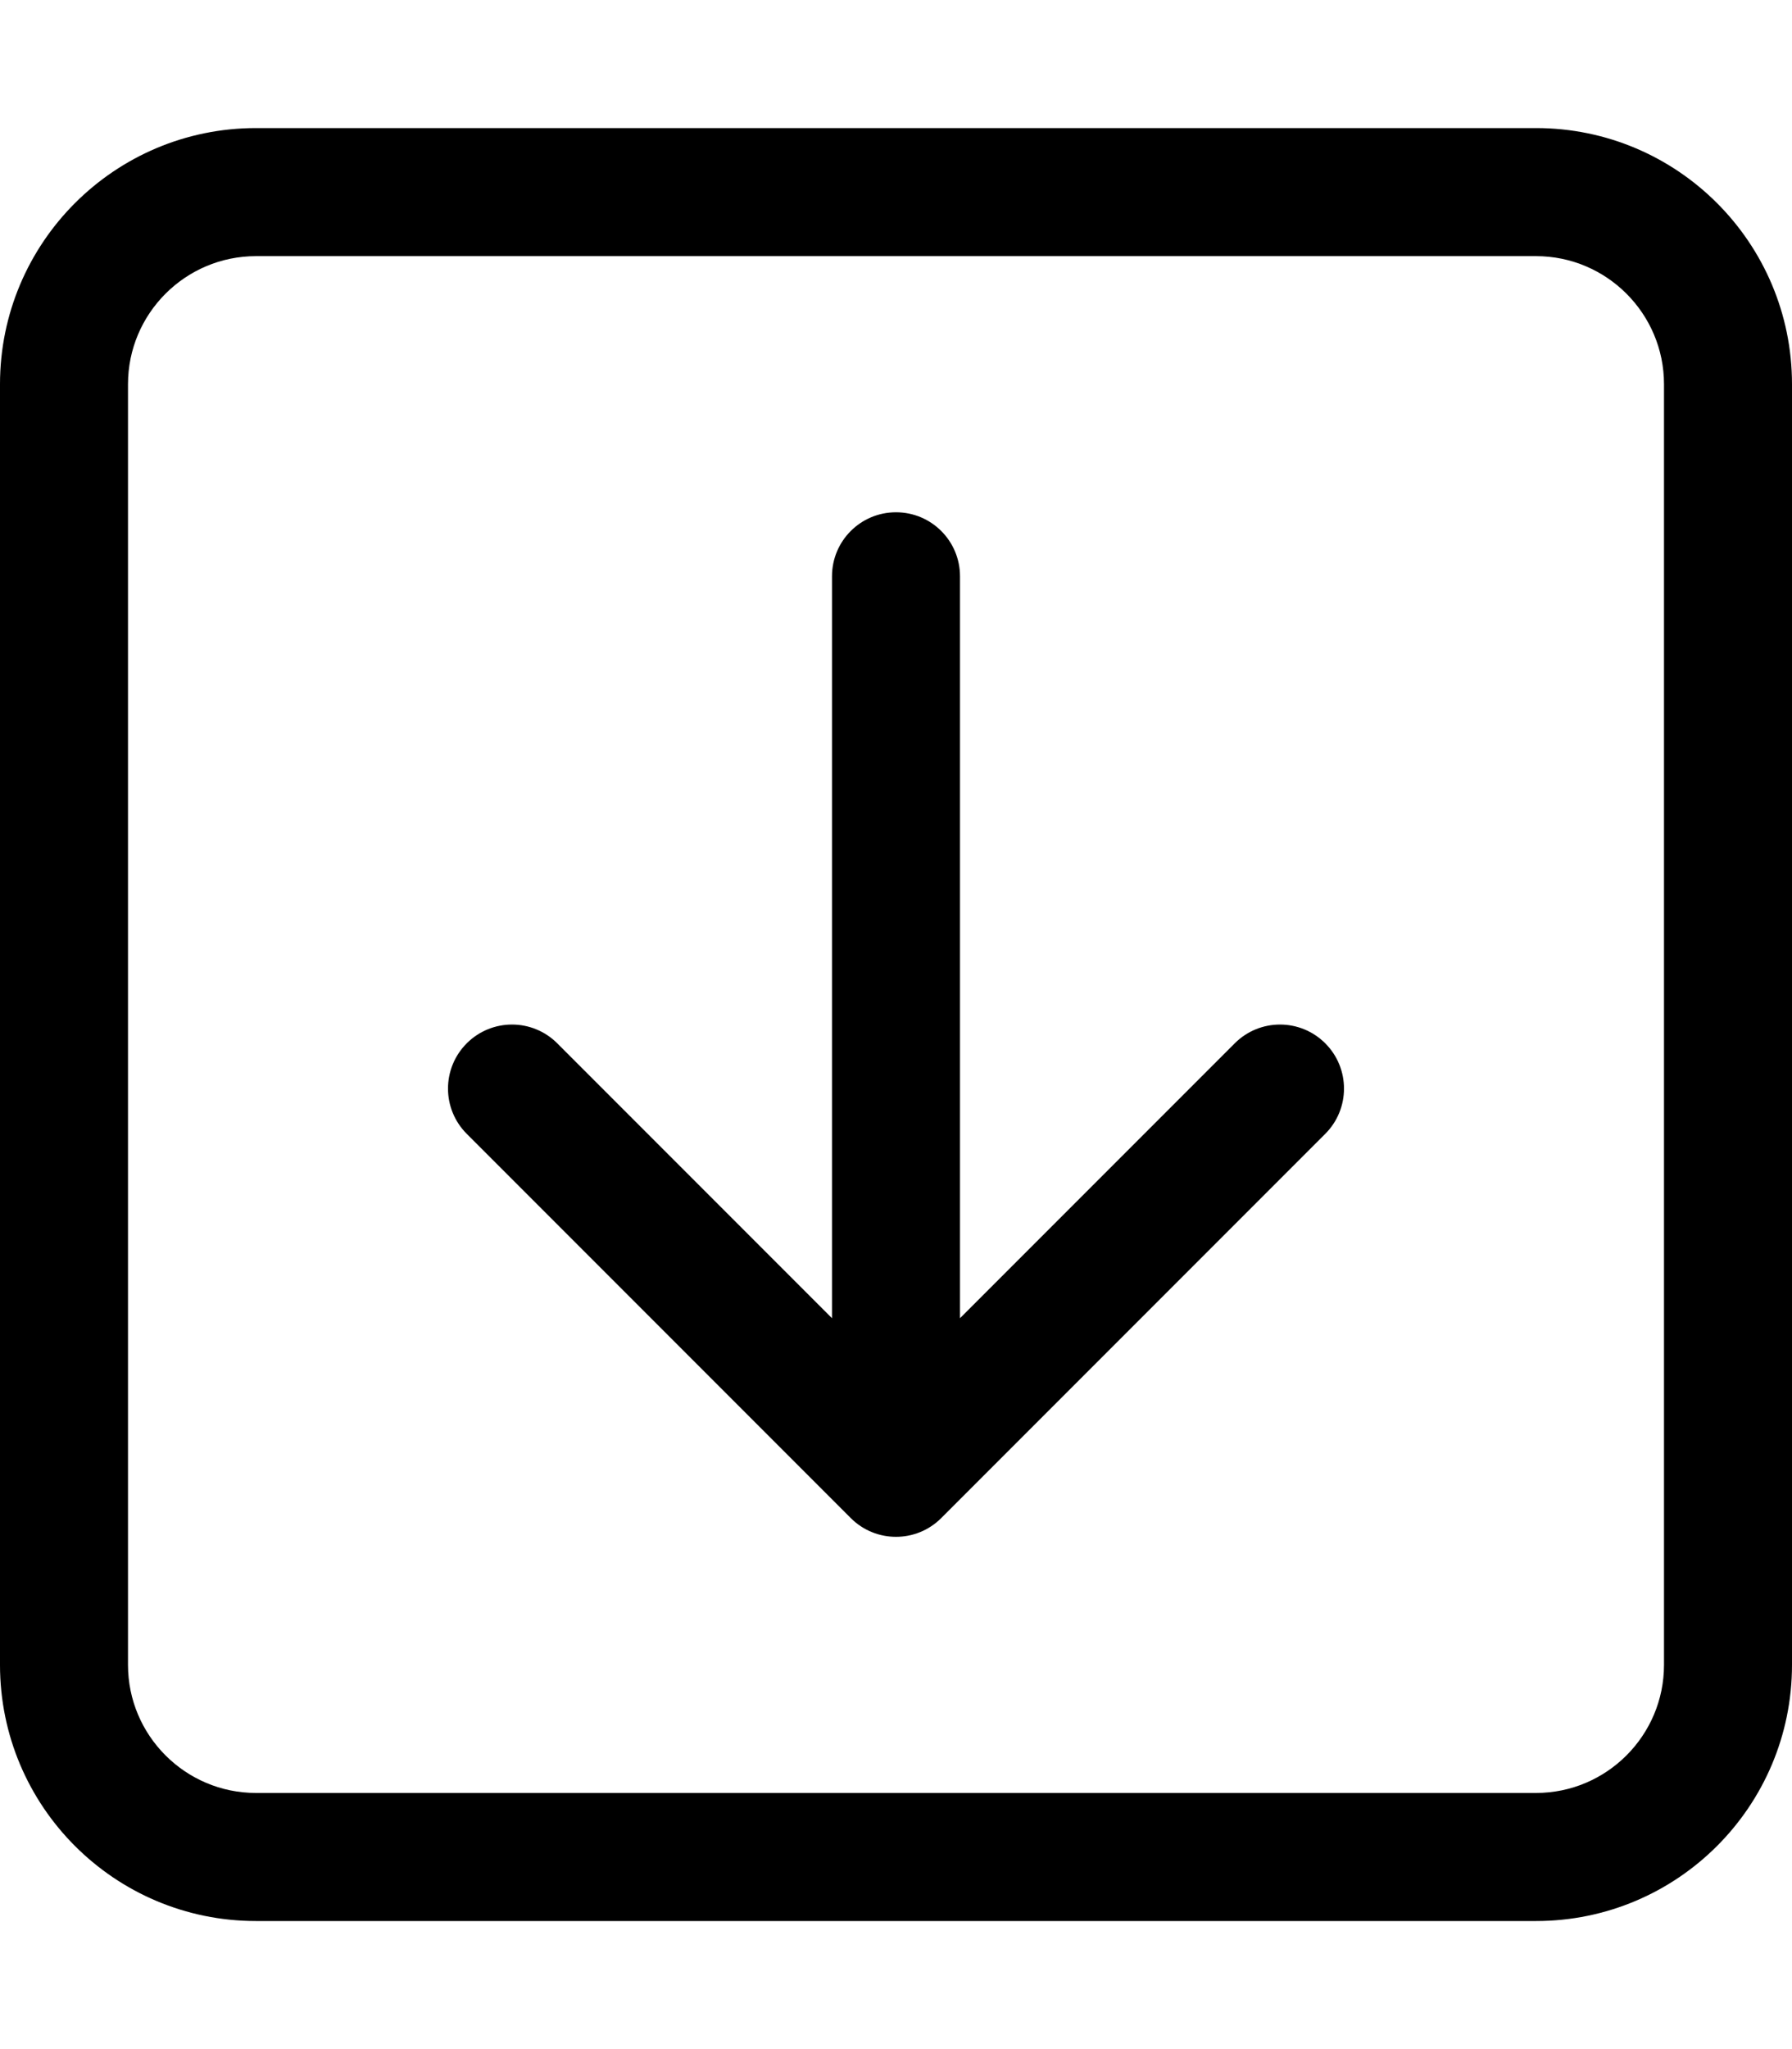 <svg xmlns="http://www.w3.org/2000/svg" viewBox="0 0 448 512"><!-- Font Awesome Pro 6.0.0-alpha2 by @fontawesome - https://fontawesome.com License - https://fontawesome.com/license (Commercial License) --><path d="M384 32H64C28.654 32 0 60.654 0 96V416C0 451.346 28.654 480 64 480H384C419.346 480 448 451.346 448 416V96C448 60.654 419.346 32 384 32ZM416 416C416 433.645 401.645 448 384 448H64C46.355 448 32 433.645 32 416V96C32 78.355 46.355 64 64 64H384C401.645 64 416 78.355 416 96V416ZM308.688 260.688L240 329.375V144C240 135.156 232.844 128 224 128S208 135.156 208 144V329.375L139.312 260.688C133.062 254.438 122.937 254.438 116.688 260.688S110.438 277.063 116.688 283.312L212.688 379.312C215.812 382.438 219.906 384 224 384S232.188 382.438 235.312 379.312L331.312 283.312C337.562 277.062 337.562 266.937 331.312 260.688S314.938 254.438 308.688 260.688Z"/></svg>
